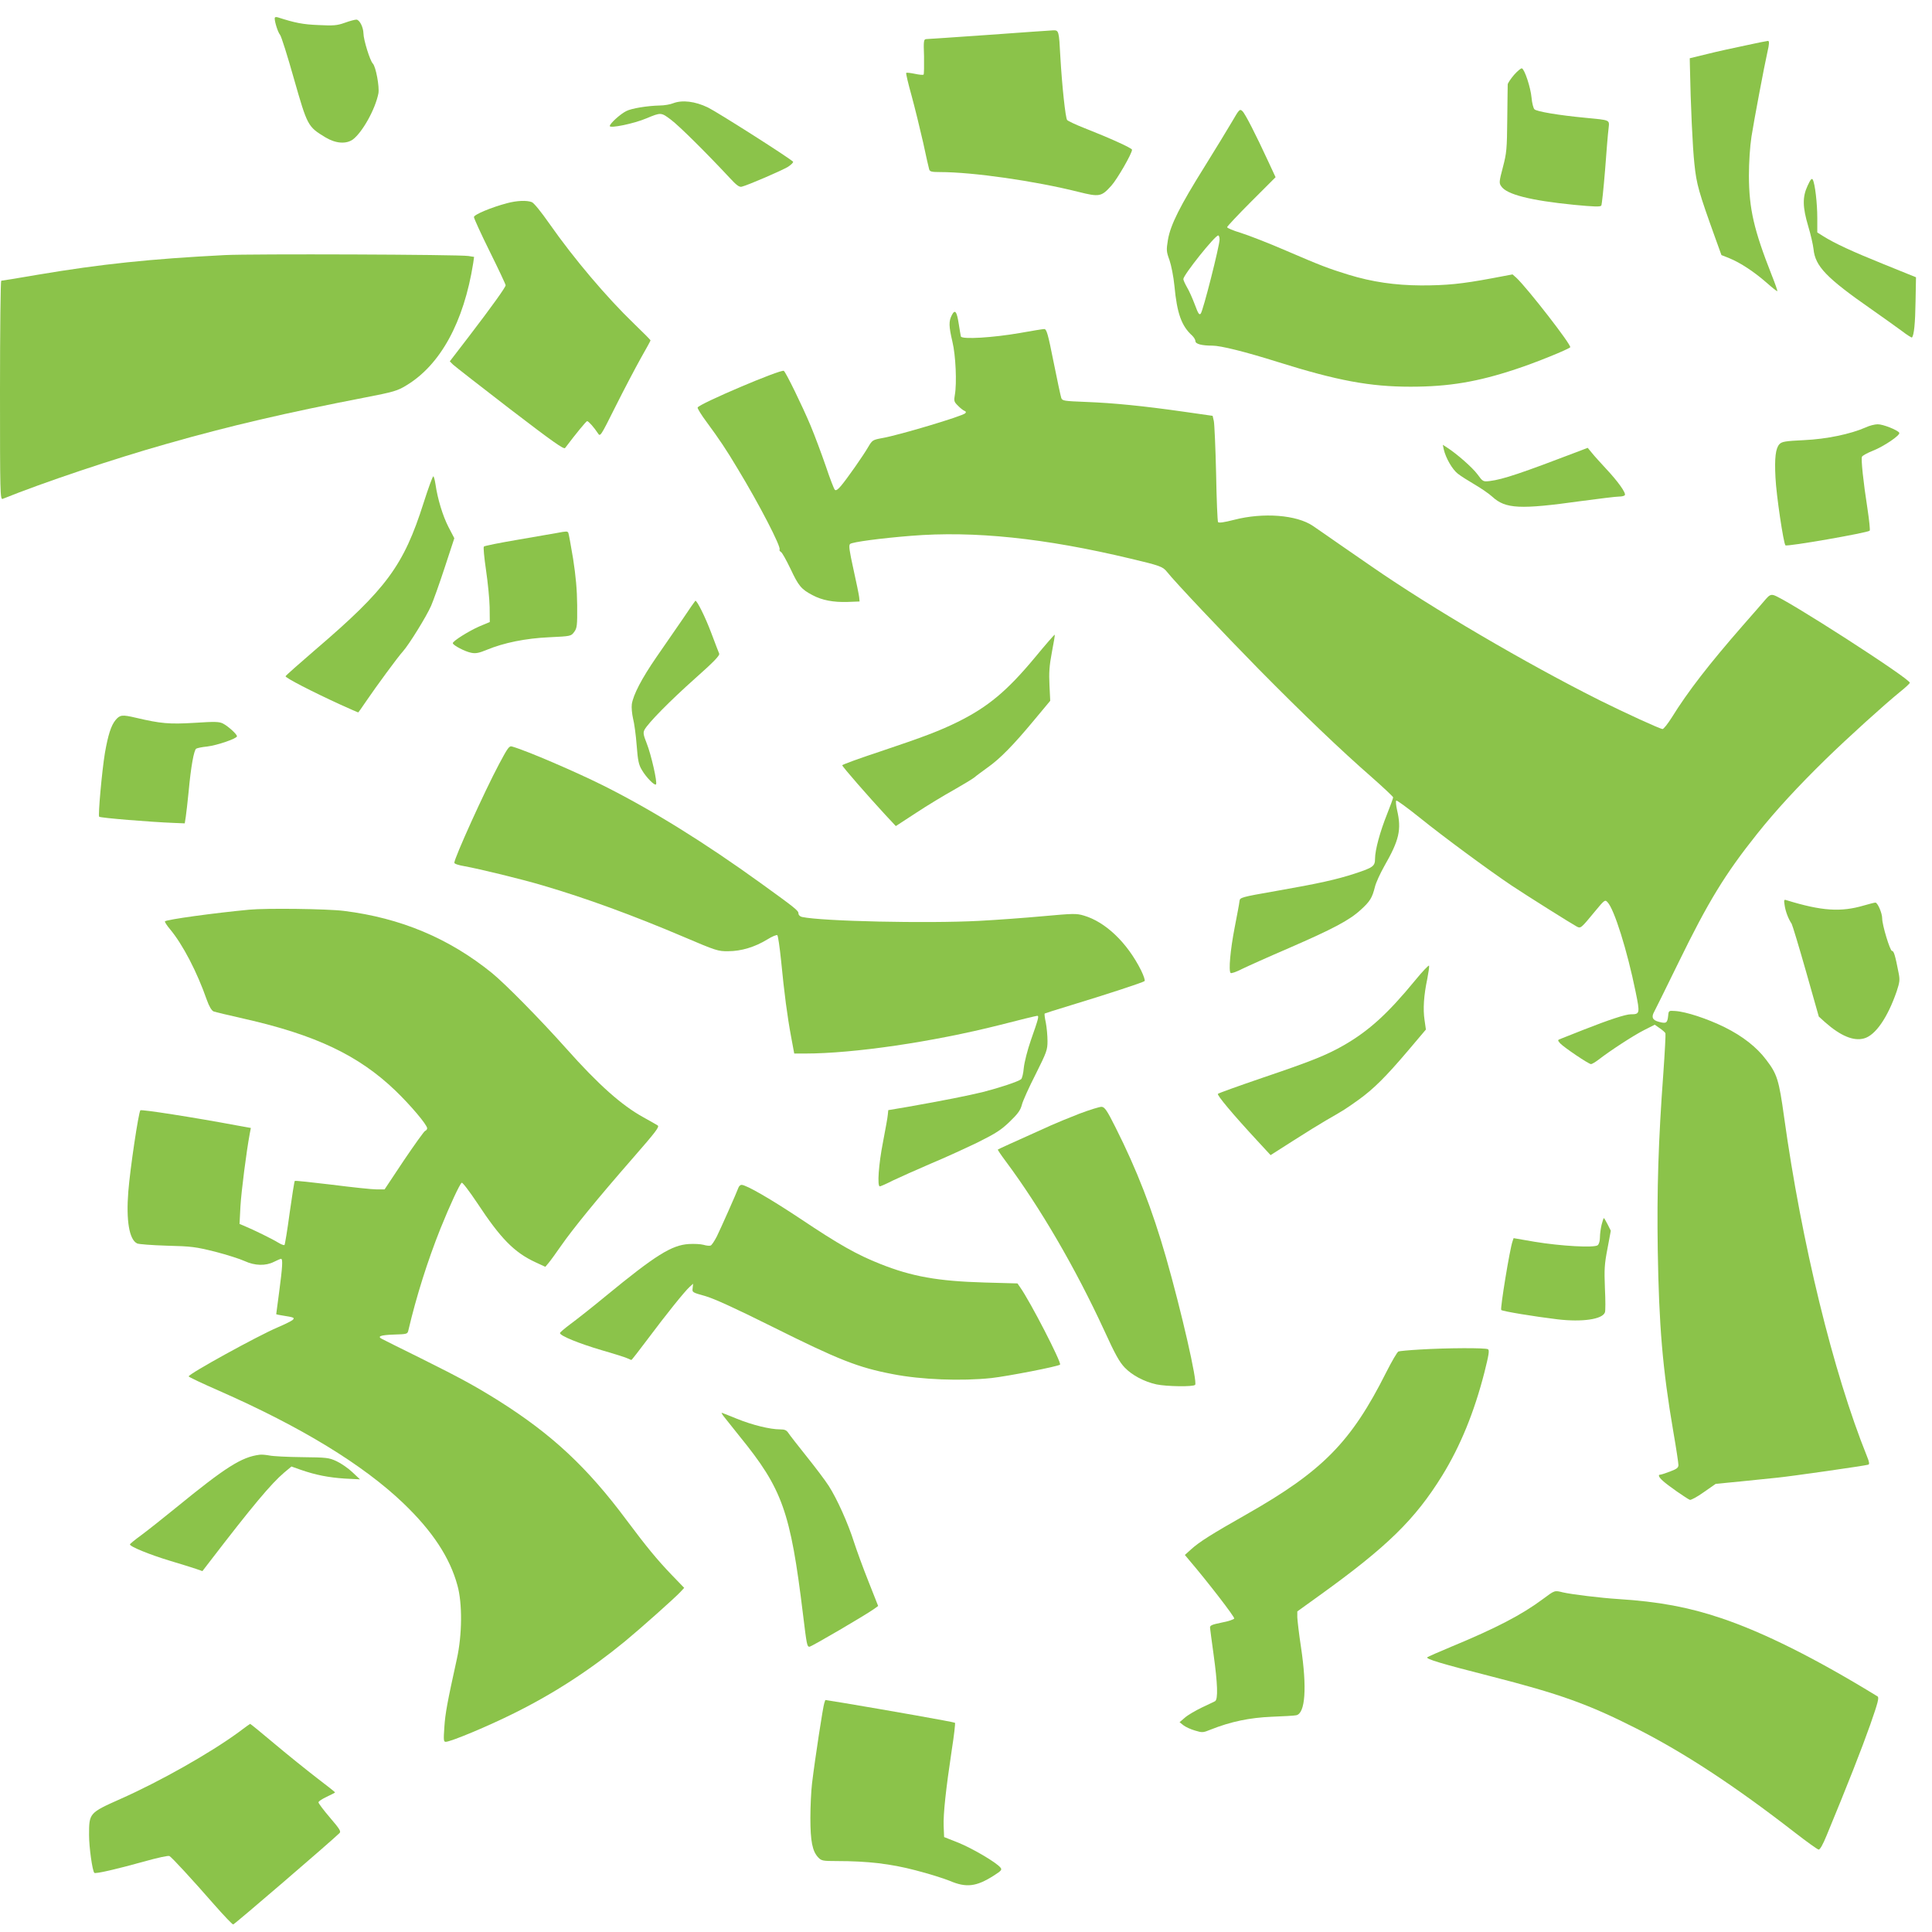 <?xml version="1.0" standalone="no"?>
<!DOCTYPE svg PUBLIC "-//W3C//DTD SVG 20010904//EN"
 "http://www.w3.org/TR/2001/REC-SVG-20010904/DTD/svg10.dtd">
<svg version="1.0" xmlns="http://www.w3.org/2000/svg"
 width="1280pt" height="1280pt" viewBox="0 0 1280 1280"
 preserveAspectRatio="xMidYMid meet">
<g transform="translate(0,1280) scale(0.1,-0.1)"
fill="#8bc34a" stroke="none">
<path d="M1820 12678 c0 -26 22 -93 35 -108 8 -8 50 -141 93 -294 89 -311 91
-315 208 -386 68 -41 137 -46 182 -14 63 48 148 199 169 305 8 43 -17 178 -37
198 -18 17 -62 158 -62 200 -1 41 -26 91 -47 91 -10 0 -44 -9 -77 -21 -51 -18
-74 -20 -174 -15 -102 4 -154 14 -269 51 -14 4 -21 2 -21 -7z"/>
<path d="M6550 12569 c-217 -15 -403 -28 -413 -28 -17 -1 -19 -10 -15 -115 1
-63 0 -117 -3 -120 -3 -4 -30 -1 -58 5 -29 6 -55 9 -57 6 -3 -3 13 -71 36
-153 22 -81 56 -220 76 -308 19 -89 37 -169 40 -178 4 -15 17 -18 72 -18 219
0 628 -59 916 -131 140 -35 153 -33 220 42 39 44 136 212 136 237 0 11 -154
80 -317 144 -56 22 -107 46 -113 53 -11 13 -34 227 -45 420 -9 172 -10 175
-48 174 -18 -1 -210 -14 -427 -30z"/>
<path d="M11565 12499 c-77 -16 -192 -41 -255 -57 l-115 -28 1 -49 c5 -263 18
-544 30 -652 14 -135 28 -184 140 -495 l39 -108 53 -21 c73 -30 164 -90 245
-161 37 -33 70 -59 72 -57 2 3 -14 49 -36 104 -120 304 -151 442 -152 660 0
91 7 194 17 260 16 103 85 469 106 562 12 50 13 73 3 72 -5 0 -71 -13 -148
-30z"/>
<path d="M10031 12304 c-22 -26 -41 -54 -42 -63 0 -9 -2 -113 -3 -231 -2 -198
-4 -223 -29 -318 -25 -95 -26 -105 -11 -126 35 -54 191 -94 482 -123 136 -13
175 -14 181 -5 4 7 15 113 25 235 9 122 19 245 23 274 6 61 17 56 -157 73
-170 16 -320 41 -334 56 -7 7 -16 41 -19 76 -6 68 -46 189 -64 195 -6 2 -29
-17 -52 -43z"/>
<path d="M4460 12116 c-19 -8 -60 -15 -90 -15 -82 -2 -187 -19 -221 -37 -40
-20 -109 -83 -109 -99 0 -17 161 16 243 51 96 40 97 40 162 -9 55 -41 240
-225 389 -385 45 -49 64 -63 80 -59 41 10 266 107 307 132 23 15 37 30 33 34
-35 32 -504 330 -564 359 -85 41 -170 51 -230 28z"/>
<path d="M8162 11993 c-28 -48 -110 -182 -182 -298 -162 -259 -225 -384 -242
-483 -11 -68 -11 -78 10 -135 12 -35 27 -110 33 -172 17 -182 47 -265 118
-329 11 -11 21 -27 21 -36 0 -19 42 -30 113 -30 54 0 216 -40 432 -108 395
-124 611 -164 880 -164 254 0 445 32 700 117 126 41 342 129 358 144 12 12
-282 390 -356 460 l-26 23 -138 -26 c-199 -37 -297 -47 -468 -47 -173 1 -324
23 -481 71 -135 42 -178 58 -415 160 -113 49 -247 101 -298 117 -50 15 -91 32
-91 38 0 5 72 82 160 170 l161 161 -46 99 c-86 186 -156 323 -174 339 -17 16
-21 12 -69 -71z m-82 -780 c0 -41 -110 -476 -125 -491 -10 -11 -17 1 -39 60
-15 40 -38 92 -52 115 -13 23 -24 47 -24 54 0 27 209 289 231 289 5 0 9 -12 9
-27z"/>
<path d="M11976 11570 c-35 -75 -34 -141 4 -269 17 -56 32 -124 35 -151 11
-114 85 -191 385 -400 74 -52 164 -116 199 -142 35 -27 66 -46 68 -44 14 13
22 97 24 239 l3 160 -215 87 c-208 84 -323 137 -401 186 l-38 24 0 96 c0 97
-15 227 -30 254 -7 11 -15 1 -34 -40z"/>
<path d="M3360 11454 c-106 -28 -220 -76 -220 -92 0 -9 47 -112 105 -229 58
-117 105 -217 105 -223 0 -13 -91 -140 -244 -340 l-126 -164 22 -22 c13 -12
182 -144 377 -294 286 -219 357 -269 365 -258 74 98 140 178 146 178 9 0 46
-42 71 -80 16 -25 17 -23 118 179 56 112 131 254 166 317 36 63 65 116 65 119
0 3 -48 51 -107 108 -182 175 -400 432 -563 665 -56 80 -103 138 -117 143 -34
13 -99 10 -163 -7z"/>
<path d="M1490 11110 c-493 -25 -824 -60 -1239 -130 -129 -22 -239 -40 -243
-40 -4 0 -8 -327 -8 -726 0 -688 1 -726 18 -719 270 109 735 265 1085 364 416
119 796 207 1323 309 181 35 208 43 265 78 227 136 382 420 444 810 l6 42 -38
6 c-64 10 -1437 15 -1613 6z"/>
<path d="M6306 10712 c-21 -41 -20 -73 4 -176 22 -90 30 -276 16 -353 -7 -39
-5 -46 21 -71 15 -16 35 -31 43 -34 10 -4 12 -9 5 -16 -17 -19 -443 -146 -548
-164 -65 -12 -68 -14 -94 -58 -32 -56 -142 -213 -182 -260 -20 -24 -33 -32
-40 -25 -6 6 -33 76 -60 157 -28 81 -73 202 -101 269 -55 131 -164 354 -177
362 -20 12 -563 -219 -571 -243 -2 -6 25 -50 61 -98 81 -110 129 -181 204
-307 142 -234 289 -518 278 -536 -3 -4 1 -11 9 -16 8 -4 36 -55 64 -113 53
-113 71 -134 145 -173 64 -34 138 -48 233 -45 l79 3 -3 30 c-2 17 -19 100 -38
185 -27 123 -32 157 -22 166 14 13 204 38 403 54 418 34 886 -15 1455 -151
194 -46 214 -53 241 -87 50 -64 377 -410 609 -646 293 -297 544 -537 748 -715
78 -69 142 -129 142 -134 0 -5 -18 -55 -40 -110 -47 -117 -80 -239 -80 -296 0
-50 -13 -59 -135 -99 -120 -39 -235 -65 -521 -115 -234 -41 -239 -43 -242 -67
-1 -14 -16 -92 -32 -175 -29 -149 -41 -287 -27 -301 4 -5 38 7 75 26 37 18
177 81 312 139 292 127 400 184 475 253 62 56 76 80 94 151 6 27 34 88 62 138
100 174 115 243 85 372 -7 31 -10 60 -5 63 5 2 75 -49 156 -114 156 -126 456
-347 608 -449 96 -64 395 -252 432 -272 26 -13 27 -12 121 102 62 75 66 78 82
60 45 -46 131 -322 186 -592 30 -146 29 -151 -32 -151 -34 0 -144 -36 -314
-103 -63 -25 -128 -51 -144 -57 -28 -10 -28 -11 -10 -32 24 -26 189 -138 205
-138 6 0 28 13 48 28 77 60 235 163 303 197 l71 36 33 -23 c19 -13 36 -28 38
-34 2 -6 -4 -125 -14 -265 -33 -446 -43 -774 -37 -1169 8 -504 32 -790 103
-1204 19 -109 34 -209 34 -222 0 -18 -10 -26 -55 -43 -31 -12 -60 -21 -65 -21
-17 0 -11 -16 18 -42 30 -28 156 -116 178 -125 7 -2 49 20 92 51 l79 55 164
16 c90 9 200 20 244 25 84 8 581 79 602 86 10 2 8 17 -8 56 -224 556 -433
1413 -549 2248 -34 245 -46 284 -118 378 -63 84 -156 157 -277 217 -114 56
-256 103 -328 107 -41 3 -42 2 -45 -32 -5 -48 -13 -53 -61 -40 -43 11 -52 31
-31 68 5 9 77 154 159 322 199 408 310 589 522 855 125 157 272 316 455 495
151 147 383 357 492 446 34 27 63 54 65 60 10 22 -829 562 -902 581 -19 5 -30
-1 -50 -24 -14 -17 -85 -98 -156 -179 -221 -253 -363 -436 -470 -609 -26 -41
-53 -75 -60 -75 -16 0 -247 106 -416 190 -489 245 -1113 611 -1509 885 -41 28
-136 94 -210 145 -74 52 -156 108 -182 126 -108 73 -329 90 -522 40 -66 -17
-102 -22 -106 -15 -4 5 -10 150 -13 322 -4 172 -11 328 -15 347 l-8 35 -189
27 c-273 39 -468 58 -648 65 -149 6 -159 7 -166 27 -4 12 -27 119 -51 239 -37
186 -46 217 -62 217 -9 0 -82 -12 -160 -26 -177 -31 -386 -44 -392 -23 -2 8
-8 45 -14 83 -13 84 -25 99 -46 58z"/>
<path d="M12360 9968 c-100 -44 -258 -77 -408 -84 -126 -6 -147 -10 -163 -27
-25 -27 -33 -91 -26 -221 5 -114 53 -435 66 -449 10 -10 544 83 558 97 4 3 -3
70 -15 149 -27 173 -43 324 -36 341 3 7 35 25 73 40 73 29 184 104 174 119
-11 18 -109 57 -143 56 -19 0 -55 -9 -80 -21z"/>
<path d="M9565 9824 c13 -58 57 -134 93 -162 20 -16 71 -48 112 -72 41 -24 94
-60 117 -81 88 -81 184 -85 586 -29 120 16 233 30 252 30 19 0 37 4 40 10 9
14 -47 92 -125 175 -36 39 -78 85 -93 104 l-28 34 -52 -20 c-390 -149 -509
-189 -597 -200 -44 -5 -46 -4 -81 44 -33 45 -138 137 -202 178 l-28 18 6 -29z"/>
<path d="M2806 9467 c-132 -415 -246 -569 -716 -971 -107 -92 -196 -171 -198
-176 -4 -10 177 -103 365 -189 62 -28 114 -51 116 -51 2 0 25 33 52 73 68 100
212 296 245 332 38 42 155 230 186 301 14 32 55 146 90 253 l64 195 -39 75
c-38 74 -72 186 -86 284 -4 26 -10 49 -14 51 -4 3 -33 -77 -65 -177z"/>
<path d="M3690 9269 c-25 -4 -142 -25 -260 -45 -118 -20 -219 -40 -224 -45 -5
-4 2 -73 14 -156 12 -81 23 -192 24 -246 l1 -98 -69 -29 c-69 -30 -176 -97
-176 -111 0 -14 83 -57 123 -64 28 -6 52 -1 100 19 116 48 260 77 416 84 143
7 144 7 165 35 19 26 21 41 20 175 -1 106 -9 193 -27 310 -15 90 -29 167 -32
173 -7 10 -12 10 -75 -2z"/>
<path d="M4522 8697 c-46 -67 -124 -180 -174 -252 -97 -141 -152 -247 -162
-310 -3 -22 1 -64 8 -95 8 -30 19 -110 24 -177 8 -102 13 -129 35 -165 28 -48
84 -105 93 -95 11 10 -32 198 -61 271 -23 58 -25 72 -15 91 24 45 171 194 335
340 123 109 164 152 160 164 -4 9 -28 72 -54 141 -39 103 -92 210 -104 210 -1
0 -40 -55 -85 -123z"/>
<path d="M6855 8442 c-183 -220 -310 -326 -510 -425 -120 -59 -222 -98 -517
-197 -137 -45 -248 -86 -248 -90 0 -9 176 -210 286 -329 l69 -74 135 88 c74
49 187 117 250 152 63 36 124 73 135 82 11 10 51 39 88 66 81 57 170 147 310
316 l105 126 -5 104 c-4 82 -1 128 16 218 12 62 21 115 19 116 -2 2 -62 -67
-133 -153z"/>
<path d="M766 8030 c-30 -36 -50 -99 -71 -219 -20 -122 -46 -414 -38 -422 8
-8 340 -35 493 -41 l74 -3 7 45 c4 25 12 100 19 168 15 164 35 273 50 282 7 4
39 11 72 14 67 8 198 53 198 68 0 14 -58 66 -92 84 -25 13 -53 14 -190 5 -167
-10 -223 -5 -389 34 -90 21 -104 19 -133 -15z"/>
<path d="M3306 7737 c-95 -178 -296 -622 -296 -653 0 -7 27 -16 68 -23 95 -17
376 -85 517 -127 287 -84 603 -200 932 -340 218 -93 231 -97 298 -96 86 0 177
28 257 77 34 21 63 33 68 29 5 -5 16 -81 25 -169 21 -216 41 -368 66 -502 l21
-113 70 0 c325 0 847 77 1291 189 131 34 243 61 249 61 13 0 8 -19 -42 -161
-23 -66 -43 -146 -47 -183 -3 -36 -11 -71 -18 -76 -19 -16 -144 -57 -253 -85
-99 -24 -264 -57 -497 -98 l-130 -22 -3 -30 c-1 -17 -16 -98 -32 -182 -29
-147 -39 -293 -21 -293 5 0 44 17 87 39 44 21 156 71 249 111 94 39 235 104
314 142 120 60 154 82 211 137 54 52 71 76 80 111 6 25 47 116 91 202 74 148
79 162 79 221 0 35 -5 89 -11 121 -7 31 -10 58 -8 61 3 2 81 27 174 55 237 72
478 151 488 160 5 4 -6 36 -23 71 -92 184 -236 321 -379 363 -50 15 -70 14
-270 -4 -119 -11 -310 -25 -426 -31 -339 -18 -1039 -3 -1172 26 -13 3 -23 13
-23 23 0 19 -20 35 -250 201 -371 268 -719 484 -1040 645 -184 92 -509 232
-607 260 -19 6 -28 -6 -87 -117z"/>
<path d="M11824 6800 c6 -40 25 -89 46 -120 5 -8 48 -150 95 -315 l85 -300 42
-38 c102 -90 188 -126 257 -107 76 20 157 138 217 312 20 61 22 76 13 121 -23
119 -32 147 -44 147 -13 0 -65 171 -65 215 0 35 -30 105 -45 105 -7 0 -41 -9
-76 -19 -153 -45 -279 -37 -513 35 -17 6 -18 2 -12 -36z"/>
<path d="M1650 6773 c-233 -22 -545 -65 -557 -77 -3 -3 12 -27 34 -53 84 -101
178 -281 243 -467 16 -45 32 -71 45 -77 11 -4 103 -26 205 -49 472 -107 756
-242 999 -475 99 -95 211 -227 211 -250 0 -7 -6 -15 -14 -18 -7 -3 -70 -91
-141 -196 l-127 -191 -54 0 c-29 0 -162 14 -295 31 -133 16 -244 28 -246 25
-3 -3 -18 -98 -34 -212 -15 -113 -31 -209 -34 -212 -4 -4 -23 4 -43 16 -35 22
-161 84 -226 111 l-29 12 6 117 c6 100 39 360 62 483 l7 36 -89 16 c-294 55
-636 108 -643 101 -12 -13 -68 -386 -80 -539 -15 -191 6 -317 58 -343 9 -5 98
-12 197 -15 165 -4 192 -8 321 -40 77 -20 165 -48 195 -62 67 -31 139 -33 194
-5 22 11 43 20 47 20 13 0 9 -57 -12 -216 -11 -82 -20 -150 -20 -151 0 -1 17
-5 38 -8 82 -13 86 -15 71 -30 -8 -7 -52 -29 -99 -49 -132 -56 -590 -308 -590
-325 0 -4 91 -47 203 -96 545 -240 952 -489 1219 -744 194 -186 309 -361 359
-546 33 -119 31 -327 -4 -485 -64 -291 -77 -361 -83 -452 -6 -87 -5 -98 9 -98
33 0 282 104 454 190 264 131 501 285 734 476 104 86 330 287 368 328 l24 26
-84 87 c-96 100 -167 187 -295 358 -263 354 -498 573 -854 797 -154 96 -245
146 -514 280 -133 65 -247 123 -255 127 -34 17 -10 26 76 29 92 3 93 3 99 30
53 225 127 459 212 672 62 154 128 296 141 304 5 4 52 -58 104 -136 153 -232
243 -325 383 -390 l67 -31 21 25 c12 14 49 65 83 114 80 115 245 317 473 578
156 179 181 211 167 220 -9 6 -52 30 -95 54 -143 79 -296 214 -512 457 -176
197 -402 426 -490 498 -285 231 -605 365 -981 412 -112 14 -516 19 -629 8z"/>
<path d="M9375 6304 c-180 -219 -304 -332 -470 -428 -117 -67 -217 -107 -539
-216 -158 -54 -292 -102 -297 -107 -8 -8 100 -137 264 -314 l85 -92 149 95
c81 52 180 113 218 135 117 67 131 76 215 136 100 72 180 151 331 329 l116
137 -9 63 c-11 73 -5 163 18 272 8 42 14 81 12 88 -2 6 -44 -38 -93 -98z"/>
<path d="M7150 5421 c-69 -27 -152 -61 -185 -76 -283 -127 -350 -158 -354
-161 -2 -2 21 -36 51 -76 230 -309 463 -709 654 -1123 71 -156 101 -210 136
-246 48 -50 128 -93 210 -111 66 -14 244 -17 256 -3 17 17 -91 488 -193 845
-91 317 -193 580 -334 860 -57 114 -72 135 -92 137 -13 1 -80 -20 -149 -46z"/>
<path d="M4893 4933 c-13 -36 -117 -270 -144 -325 -16 -31 -34 -58 -41 -60 -7
-3 -29 -1 -48 5 -19 5 -62 7 -96 5 -114 -7 -220 -73 -551 -345 -92 -76 -199
-160 -236 -187 -37 -28 -67 -53 -67 -58 0 -18 126 -69 275 -113 87 -25 166
-50 176 -56 10 -5 20 -9 22 -9 3 0 51 62 108 138 121 162 247 319 279 347 l22
20 -3 -29 c-4 -28 -2 -29 81 -52 58 -16 200 -81 445 -203 441 -220 569 -271
800 -315 188 -37 455 -47 653 -26 108 12 443 77 455 89 12 12 -198 419 -264
512 l-18 26 -218 6 c-312 9 -482 40 -691 123 -154 61 -273 128 -527 298 -197
131 -361 226 -392 226 -8 0 -16 -8 -20 -17z"/>
<path d="M10611 4686 c-6 -25 -11 -63 -11 -84 0 -23 -6 -45 -15 -52 -22 -18
-243 -6 -418 23 l-139 24 -7 -21 c-18 -49 -83 -447 -75 -455 10 -9 223 -44
374 -62 163 -19 296 0 313 46 4 8 4 80 0 160 -5 126 -3 160 17 263 l22 118
-21 42 c-12 23 -23 42 -25 42 -2 0 -9 -20 -15 -44z"/>
<path d="M9407 3859 c-71 -4 -135 -10 -142 -13 -8 -3 -44 -65 -81 -138 -232
-462 -421 -654 -924 -940 -231 -131 -314 -183 -369 -233 l-41 -37 31 -37 c121
-142 300 -374 296 -384 -2 -6 -39 -19 -83 -27 -68 -14 -79 -19 -77 -36 1 -10
11 -88 23 -173 27 -195 31 -300 10 -312 -8 -4 -49 -24 -90 -43 -41 -20 -91
-49 -110 -66 l-35 -30 25 -20 c14 -11 48 -27 76 -35 49 -15 54 -15 105 6 133
53 259 79 404 85 77 3 150 7 163 10 60 12 72 182 31 454 -13 85 -23 173 -24
195 l0 39 150 108 c446 321 630 501 810 792 120 195 212 419 280 685 29 116
34 146 23 152 -16 10 -271 9 -451 -2z"/>
<path d="M4791 3421 c8 -10 57 -72 110 -138 283 -348 336 -497 419 -1178 25
-205 27 -215 43 -215 13 0 368 208 426 249 l29 21 -64 162 c-36 90 -78 206
-95 258 -40 127 -113 289 -168 375 -25 39 -92 127 -148 197 -56 70 -110 139
-119 153 -13 20 -25 25 -56 25 -66 0 -184 29 -285 70 -54 22 -99 40 -101 40
-3 0 2 -9 9 -19z"/>
<path d="M1720 3162 c-120 -15 -226 -83 -553 -350 -81 -66 -183 -147 -226
-179 -44 -32 -80 -61 -80 -65 -2 -14 131 -68 260 -107 74 -22 153 -47 177 -55
l43 -15 47 61 c284 370 408 518 495 592 l48 40 62 -22 c98 -34 184 -51 292
-58 l100 -5 -50 47 c-27 26 -75 59 -105 73 -52 24 -65 25 -230 27 -96 1 -193
6 -215 11 -22 4 -51 7 -65 5z"/>
<path d="M10221 2205 c-140 -104 -309 -192 -606 -315 -82 -34 -154 -66 -159
-70 -11 -11 96 -43 414 -124 462 -118 650 -185 970 -347 318 -161 652 -380
1050 -689 80 -62 151 -113 159 -114 9 -1 29 35 53 94 138 333 234 578 289 734
51 146 60 180 48 187 -411 252 -753 423 -1035 518 -216 73 -415 110 -684 127
-113 7 -309 31 -365 44 -57 14 -53 15 -134 -45z"/>
<path d="M5461 1516 c-8 -21 -61 -365 -81 -531 -6 -49 -11 -153 -11 -230 0
-153 13 -220 52 -261 21 -22 30 -24 123 -24 204 0 357 -18 521 -61 86 -22 188
-54 227 -70 110 -47 176 -39 291 34 52 33 57 40 45 54 -27 34 -184 126 -277
164 l-96 38 -3 73 c-3 80 14 240 54 506 15 95 24 175 21 178 -4 5 -453 84
-740 132 l-119 19 -7 -21z"/>
<path d="M1580 1323 c-189 -138 -519 -325 -783 -442 -206 -92 -207 -93 -207
-238 0 -82 22 -238 35 -251 8 -8 146 24 326 74 93 26 165 42 172 37 17 -10
147 -151 294 -319 65 -74 122 -134 128 -134 8 0 640 543 704 605 12 11 2 27
-63 103 -42 49 -76 94 -76 101 0 7 25 23 55 37 30 14 55 27 55 29 0 2 -54 45
-120 95 -66 51 -192 152 -280 226 -88 74 -161 134 -163 133 -1 0 -36 -25 -77
-56z"/>
</g>
</svg>
